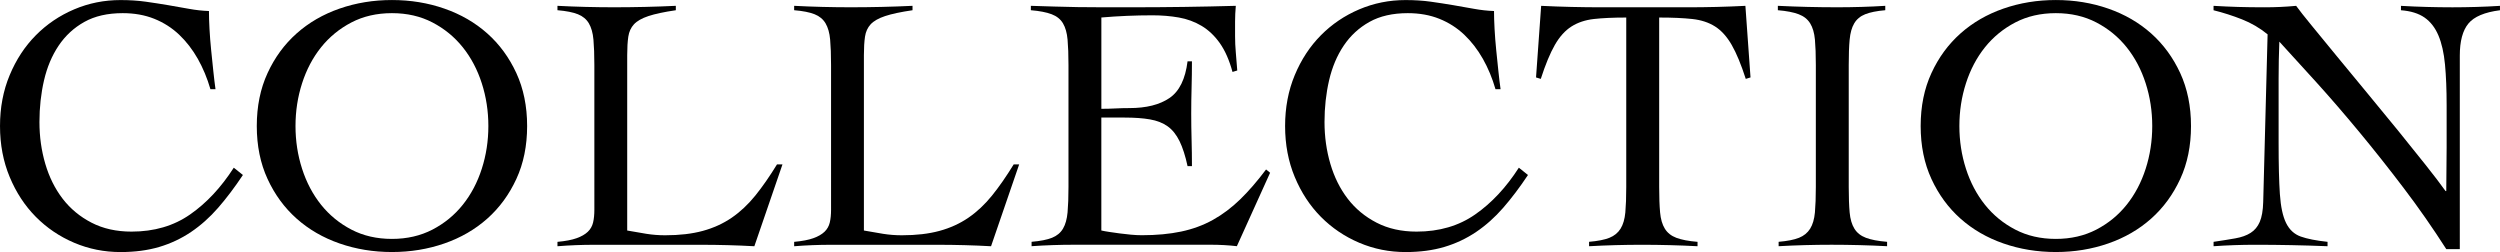 <?xml version="1.0" encoding="UTF-8"?>
<svg id="_レイヤー_2" data-name="レイヤー 2" xmlns="http://www.w3.org/2000/svg" viewBox="0 0 962.09 97">
  <g id="object">
    <g>
      <path d="m80.97,34.3c-1.22-4.22-2.84-8.1-4.85-11.67-2.02-3.56-4.41-6.65-7.17-9.28-2.77-2.62-5.95-4.66-9.56-6.11-3.61-1.45-7.66-2.18-12.16-2.18-5.81,0-10.73,1.12-14.76,3.37-4.03,2.25-7.33,5.3-9.91,9.14-2.58,3.84-4.45,8.29-5.62,13.35-1.17,5.06-1.76,10.4-1.76,16.03s.75,10.99,2.25,16.1c1.5,5.11,3.73,9.58,6.68,13.43,2.95,3.84,6.65,6.91,11.11,9.21,4.45,2.3,9.58,3.44,15.39,3.44,8.72,0,16.24-2.2,22.56-6.61,6.33-4.4,11.92-10.4,16.8-17.99l3.51,2.81c-3.19,4.78-6.37,9-9.56,12.65-3.19,3.66-6.66,6.75-10.4,9.28-3.75,2.53-7.83,4.45-12.23,5.76-4.41,1.31-9.37,1.97-14.9,1.97-6.28,0-12.23-1.19-17.85-3.58-5.62-2.39-10.54-5.72-14.76-9.98-4.22-4.26-7.57-9.37-10.05-15.32-2.48-5.95-3.73-12.49-3.73-19.61s1.24-13.66,3.73-19.61c2.48-5.95,5.83-11.06,10.05-15.32,4.22-4.26,9.14-7.59,14.76-9.98,5.62-2.39,11.57-3.58,17.85-3.58,3.47,0,6.7.21,9.7.63,3,.42,5.88.87,8.65,1.34,2.76.47,5.43.94,8.01,1.41,2.58.47,5.13.75,7.66.84,0,1.97.07,4.27.21,6.89.14,2.62.35,5.32.63,8.08.28,2.77.56,5.48.84,8.15s.56,4.99.84,6.96h-1.97Z"/>
      <path d="m98.82,48.5c0-7.59,1.38-14.38,4.15-20.38,2.76-6,6.49-11.08,11.18-15.25,4.69-4.17,10.19-7.36,16.52-9.56,6.33-2.2,13.05-3.3,20.17-3.3s13.85,1.1,20.17,3.3c6.33,2.2,11.83,5.39,16.52,9.56,4.69,4.17,8.41,9.26,11.18,15.25,2.76,6,4.15,12.79,4.15,20.38s-1.38,14.39-4.15,20.38c-2.77,6-6.49,11.08-11.18,15.25-4.69,4.17-10.19,7.36-16.52,9.56-6.33,2.2-13.05,3.3-20.17,3.3s-13.85-1.1-20.17-3.3c-6.33-2.2-11.83-5.39-16.52-9.56-4.69-4.17-8.41-9.25-11.18-15.25-2.77-6-4.15-12.79-4.15-20.38Zm14.9,0c0,5.72.84,11.2,2.53,16.45,1.69,5.25,4.12,9.86,7.31,13.85,3.19,3.98,7.08,7.17,11.67,9.56,4.59,2.39,9.79,3.58,15.6,3.58s11.01-1.2,15.6-3.58c4.59-2.39,8.48-5.57,11.67-9.56,3.19-3.98,5.62-8.6,7.31-13.85,1.69-5.25,2.53-10.73,2.53-16.45s-.84-11.2-2.53-16.45c-1.69-5.25-4.12-9.86-7.31-13.85-3.19-3.98-7.08-7.17-11.67-9.56-4.59-2.39-9.79-3.58-15.6-3.58s-11.01,1.19-15.6,3.58c-4.59,2.39-8.48,5.58-11.67,9.56-3.19,3.98-5.62,8.6-7.31,13.85-1.69,5.25-2.53,10.73-2.53,16.45Z"/>
      <path d="m260.06,3.94c-4.5.66-8.01,1.41-10.54,2.25-2.53.84-4.38,1.9-5.55,3.16-1.17,1.27-1.9,2.86-2.18,4.78-.28,1.92-.42,4.29-.42,7.1v67.48c2.53.47,4.99.89,7.38,1.27,2.39.38,4.8.56,7.24.56,5.53,0,10.35-.56,14.48-1.69,4.12-1.12,7.82-2.81,11.11-5.06,3.28-2.25,6.3-5.08,9.07-8.5,2.76-3.42,5.55-7.43,8.36-12.02h2.11l-10.82,31.49c-3.37-.19-6.77-.33-10.19-.42-3.42-.09-6.82-.14-10.19-.14h-41.33c-2.34,0-4.69.05-7.03.14-2.34.09-4.69.23-7.03.42v-1.69c3.09-.28,5.55-.75,7.38-1.41,1.83-.65,3.26-1.48,4.29-2.46,1.03-.98,1.71-2.18,2.04-3.58.33-1.41.49-3.04.49-4.92V25.02c0-3.94-.12-7.19-.35-9.77-.23-2.58-.82-4.66-1.76-6.26-.94-1.59-2.34-2.76-4.22-3.51-1.88-.75-4.5-1.27-7.87-1.55v-1.69c3.66.19,7.29.33,10.89.42,3.61.09,7.24.14,10.9.14,3.94,0,7.89-.05,11.88-.14,3.98-.09,7.94-.23,11.88-.42v1.69Z"/>
      <path d="m351.15,3.94c-4.5.66-8.01,1.41-10.54,2.25-2.53.84-4.38,1.9-5.55,3.16-1.17,1.27-1.9,2.86-2.18,4.78-.28,1.92-.42,4.29-.42,7.1v67.48c2.53.47,4.99.89,7.38,1.27,2.39.38,4.8.56,7.24.56,5.53,0,10.35-.56,14.48-1.69,4.12-1.12,7.82-2.81,11.11-5.06,3.28-2.25,6.3-5.08,9.07-8.5,2.76-3.42,5.55-7.43,8.36-12.02h2.11l-10.82,31.49c-3.37-.19-6.77-.33-10.19-.42-3.42-.09-6.82-.14-10.19-.14h-41.33c-2.34,0-4.69.05-7.03.14-2.34.09-4.69.23-7.03.42v-1.69c3.09-.28,5.55-.75,7.38-1.41,1.83-.65,3.26-1.48,4.29-2.46,1.03-.98,1.71-2.18,2.04-3.58.33-1.41.49-3.04.49-4.92V25.02c0-3.94-.12-7.19-.35-9.77-.23-2.58-.82-4.66-1.76-6.26-.94-1.59-2.34-2.76-4.22-3.51-1.88-.75-4.5-1.27-7.87-1.55v-1.69c3.66.19,7.29.33,10.89.42,3.61.09,7.24.14,10.9.14,3.94,0,7.89-.05,11.88-.14,3.98-.09,7.94-.23,11.88-.42v1.69Z"/>
      <path d="m423.83,88.7c.84.19,1.87.38,3.09.56,1.22.19,2.53.38,3.94.56,1.41.19,2.86.35,4.36.49,1.5.14,2.9.21,4.22.21,5.62,0,10.66-.47,15.11-1.41,4.45-.94,8.53-2.44,12.23-4.5,3.7-2.06,7.19-4.69,10.47-7.87,3.28-3.19,6.61-7.03,9.98-11.53l1.55,1.27-12.79,28.26c-1.59-.19-3.23-.33-4.92-.42-1.69-.09-3.33-.14-4.92-.14h-52.86c-2.72,0-5.44.05-8.15.14-2.72.09-5.44.23-8.15.42v-1.69c3.37-.28,6-.8,7.87-1.55,1.87-.75,3.28-1.92,4.22-3.51.94-1.59,1.52-3.68,1.76-6.26.23-2.58.35-5.83.35-9.77V25.02c0-3.94-.12-7.19-.35-9.77-.23-2.58-.82-4.66-1.76-6.26-.94-1.59-2.39-2.76-4.36-3.51-1.97-.75-4.64-1.27-8.01-1.55v-1.69c3.19.09,6.21.19,9.07.28,2.86.09,5.81.17,8.86.21,3.04.05,6.28.07,9.7.07h11.6c6.56,0,13.12-.05,19.68-.14,6.56-.09,13.21-.23,19.96-.42-.09,1.03-.16,2.06-.21,3.09-.05,1.03-.07,2.02-.07,2.95v5.62c0,2.06.09,4.15.28,6.26.19,2.11.37,4.43.56,6.96l-1.83.56c-1.22-4.5-2.84-8.18-4.85-11.04-2.02-2.86-4.36-5.08-7.03-6.68-2.67-1.59-5.6-2.67-8.79-3.23-3.19-.56-6.56-.84-10.12-.84-6.56,0-13.12.28-19.68.84v35.14c1.87,0,3.68-.05,5.41-.14,1.73-.09,3.54-.14,5.41-.14,6.47,0,11.6-1.29,15.39-3.87,3.8-2.58,6.11-7.29,6.96-14.13h1.69c0,3.37-.05,6.75-.14,10.12-.09,3.37-.14,6.7-.14,9.98s.05,6.75.14,10.12c.09,3.37.14,6.75.14,10.12h-1.69c-.84-3.94-1.88-7.15-3.09-9.63-1.22-2.48-2.74-4.38-4.57-5.69-1.83-1.31-4.1-2.2-6.82-2.67-2.72-.47-5.95-.7-9.7-.7h-9v43.44Z"/>
      <path d="m575.51,34.3c-1.22-4.22-2.83-8.1-4.85-11.67-2.02-3.56-4.41-6.65-7.17-9.28-2.77-2.62-5.95-4.66-9.56-6.11-3.61-1.45-7.66-2.18-12.16-2.18-5.81,0-10.73,1.12-14.76,3.37-4.03,2.25-7.33,5.3-9.91,9.14-2.58,3.84-4.45,8.29-5.62,13.35-1.17,5.06-1.76,10.4-1.76,16.03s.75,10.99,2.25,16.1c1.5,5.11,3.73,9.58,6.68,13.43,2.95,3.84,6.65,6.91,11.11,9.21,4.45,2.3,9.58,3.44,15.39,3.44,8.72,0,16.24-2.2,22.56-6.61,6.33-4.4,11.92-10.4,16.8-17.99l3.51,2.81c-3.19,4.78-6.37,9-9.56,12.65-3.19,3.66-6.66,6.75-10.4,9.28-3.75,2.53-7.83,4.45-12.23,5.76-4.41,1.31-9.37,1.97-14.9,1.97-6.28,0-12.23-1.19-17.85-3.58-5.62-2.39-10.54-5.72-14.76-9.98-4.22-4.26-7.57-9.37-10.05-15.32-2.48-5.95-3.72-12.49-3.72-19.61s1.24-13.66,3.72-19.61c2.48-5.95,5.83-11.06,10.05-15.32,4.22-4.26,9.14-7.59,14.76-9.98,5.62-2.39,11.57-3.58,17.85-3.58,3.47,0,6.7.21,9.7.63,3,.42,5.88.87,8.65,1.34,2.76.47,5.43.94,8.01,1.41,2.58.47,5.13.75,7.66.84,0,1.97.07,4.27.21,6.89.14,2.62.35,5.32.63,8.08.28,2.77.56,5.48.84,8.15s.56,4.99.84,6.96h-1.97Z"/>
      <path d="m611.5,93.06c3.37-.28,6-.8,7.87-1.55,1.87-.75,3.3-1.92,4.29-3.51.98-1.59,1.59-3.68,1.83-6.26.23-2.58.35-5.83.35-9.77V6.75c-4.97,0-9.12.19-12.44.56-3.33.38-6.21,1.34-8.64,2.88-2.44,1.55-4.57,3.91-6.4,7.1-1.83,3.19-3.63,7.55-5.41,13.07l-1.83-.56,1.97-27.55c3.94.19,7.82.33,11.67.42,3.84.09,7.73.14,11.67.14h33.04c3.75,0,7.45-.05,11.11-.14,3.66-.09,7.36-.23,11.11-.42l1.97,27.55-1.83.56c-1.78-5.53-3.58-9.89-5.41-13.07-1.83-3.18-3.96-5.55-6.4-7.1-2.44-1.55-5.37-2.51-8.79-2.88-3.42-.37-7.66-.56-12.72-.56v65.23c0,3.94.12,7.19.35,9.77.23,2.58.84,4.66,1.83,6.26.98,1.59,2.46,2.77,4.43,3.51,1.97.75,4.69,1.27,8.15,1.55v1.69c-3.56-.19-7.12-.33-10.68-.42-3.56-.09-7.12-.14-10.68-.14s-6.89.05-10.26.14c-3.37.09-6.75.23-10.12.42v-1.69Z"/>
      <path d="m684.46,93.06c3.37-.28,6-.8,7.87-1.55,1.87-.75,3.3-1.92,4.29-3.51.98-1.59,1.59-3.68,1.83-6.26.23-2.58.35-5.83.35-9.77V25.02c0-3.94-.12-7.19-.35-9.77-.24-2.58-.84-4.66-1.83-6.26-.98-1.59-2.46-2.76-4.43-3.51-1.97-.75-4.64-1.27-8.01-1.55v-1.69c3.94.19,7.75.33,11.46.42,3.7.09,7.52.14,11.46.14,3.09,0,6.19-.05,9.28-.14,3.09-.09,6.14-.23,9.14-.42v1.69c-3.28.28-5.86.8-7.73,1.55-1.88.75-3.28,1.92-4.22,3.51-.94,1.59-1.52,3.68-1.76,6.26-.24,2.58-.35,5.83-.35,9.77v46.95c0,3.94.12,7.19.35,9.77.23,2.58.84,4.66,1.83,6.26.98,1.59,2.46,2.77,4.43,3.51,1.97.75,4.68,1.27,8.15,1.55v1.69c-3.56-.19-7.12-.33-10.68-.42-3.56-.09-7.12-.14-10.68-.14s-6.89.05-10.26.14c-3.37.09-6.75.23-10.12.42v-1.69Z"/>
      <path d="m739.14,48.5c0-7.59,1.38-14.38,4.15-20.38,2.76-6,6.49-11.08,11.18-15.25,4.69-4.17,10.19-7.36,16.52-9.56,6.33-2.2,13.05-3.3,20.17-3.3s13.85,1.1,20.17,3.3c6.33,2.2,11.83,5.39,16.52,9.56,4.68,4.17,8.41,9.26,11.18,15.25,2.76,6,4.15,12.79,4.15,20.38s-1.38,14.39-4.15,20.38c-2.77,6-6.49,11.08-11.18,15.25-4.69,4.17-10.19,7.36-16.52,9.56-6.33,2.2-13.05,3.3-20.17,3.3s-13.85-1.1-20.17-3.3c-6.33-2.2-11.83-5.39-16.52-9.56-4.69-4.17-8.41-9.25-11.18-15.25-2.77-6-4.15-12.79-4.15-20.38Zm14.9,0c0,5.72.84,11.2,2.53,16.45,1.69,5.25,4.12,9.86,7.31,13.85,3.18,3.98,7.07,7.17,11.67,9.56,4.59,2.39,9.79,3.58,15.6,3.58s11.01-1.2,15.6-3.58c4.59-2.39,8.48-5.57,11.67-9.56,3.18-3.98,5.62-8.6,7.31-13.85,1.69-5.25,2.53-10.73,2.53-16.45s-.84-11.2-2.53-16.45c-1.69-5.25-4.12-9.86-7.31-13.85-3.19-3.98-7.08-7.17-11.67-9.56-4.59-2.39-9.79-3.58-15.6-3.58s-11.01,1.19-15.6,3.58c-4.59,2.39-8.48,5.58-11.67,9.56-3.19,3.98-5.62,8.6-7.31,13.85-1.69,5.25-2.53,10.73-2.53,16.45Z"/>
      <path d="m851.88,2.25c3.28.19,6.4.33,9.35.42,2.95.09,6.4.14,10.33.14,2.06,0,4.08-.05,6.04-.14,1.97-.09,3.98-.23,6.04-.42,1.22,1.69,3.23,4.24,6.04,7.66,2.81,3.42,6.02,7.33,9.63,11.74,3.61,4.41,7.47,9.09,11.6,14.06,4.12,4.97,8.1,9.82,11.95,14.55,3.84,4.73,7.38,9.14,10.61,13.21s5.79,7.43,7.66,10.05h.28c0-2.81.02-5.6.07-8.36.05-2.76.07-5.55.07-8.36v-16.31c0-6-.21-11.22-.63-15.67-.42-4.45-1.26-8.18-2.53-11.18-1.27-3-3.05-5.29-5.34-6.89-2.3-1.59-5.32-2.53-9.07-2.81v-1.69c3.28.19,6.58.33,9.91.42,3.33.09,6.63.14,9.91.14,3,0,6.04-.05,9.14-.14,3.09-.09,6.14-.23,9.14-.42v1.69c-5.9.75-9.96,2.46-12.16,5.13-2.2,2.67-3.3,6.77-3.3,12.3v74.5h-5.2c-5.16-8.06-10.61-15.89-16.38-23.48-5.76-7.59-11.48-14.81-17.15-21.65-5.67-6.84-11.15-13.19-16.45-19.05-5.3-5.86-10.05-11.08-14.27-15.67-.09,2.44-.17,4.83-.21,7.17-.05,2.34-.07,4.73-.07,7.17v24.6c0,8.34.16,14.93.49,19.75.33,4.83,1.12,8.53,2.39,11.11,1.27,2.58,3.14,4.31,5.62,5.2,2.48.89,5.93,1.57,10.33,2.04v1.69c-4.78-.19-9.42-.33-13.92-.42-4.5-.09-9.14-.14-13.92-.14-2.72,0-5.39.05-8.01.14-2.62.09-5.3.23-8.01.42v-1.69c3.19-.47,5.97-.91,8.36-1.34,2.39-.42,4.36-1.12,5.9-2.11,1.55-.98,2.72-2.39,3.51-4.22.79-1.83,1.24-4.38,1.33-7.66l1.69-64.52c-3-2.44-6.28-4.36-9.84-5.76-3.56-1.41-7.22-2.58-10.96-3.51v-1.69Z"/>
    </g>
  </g>
</svg>